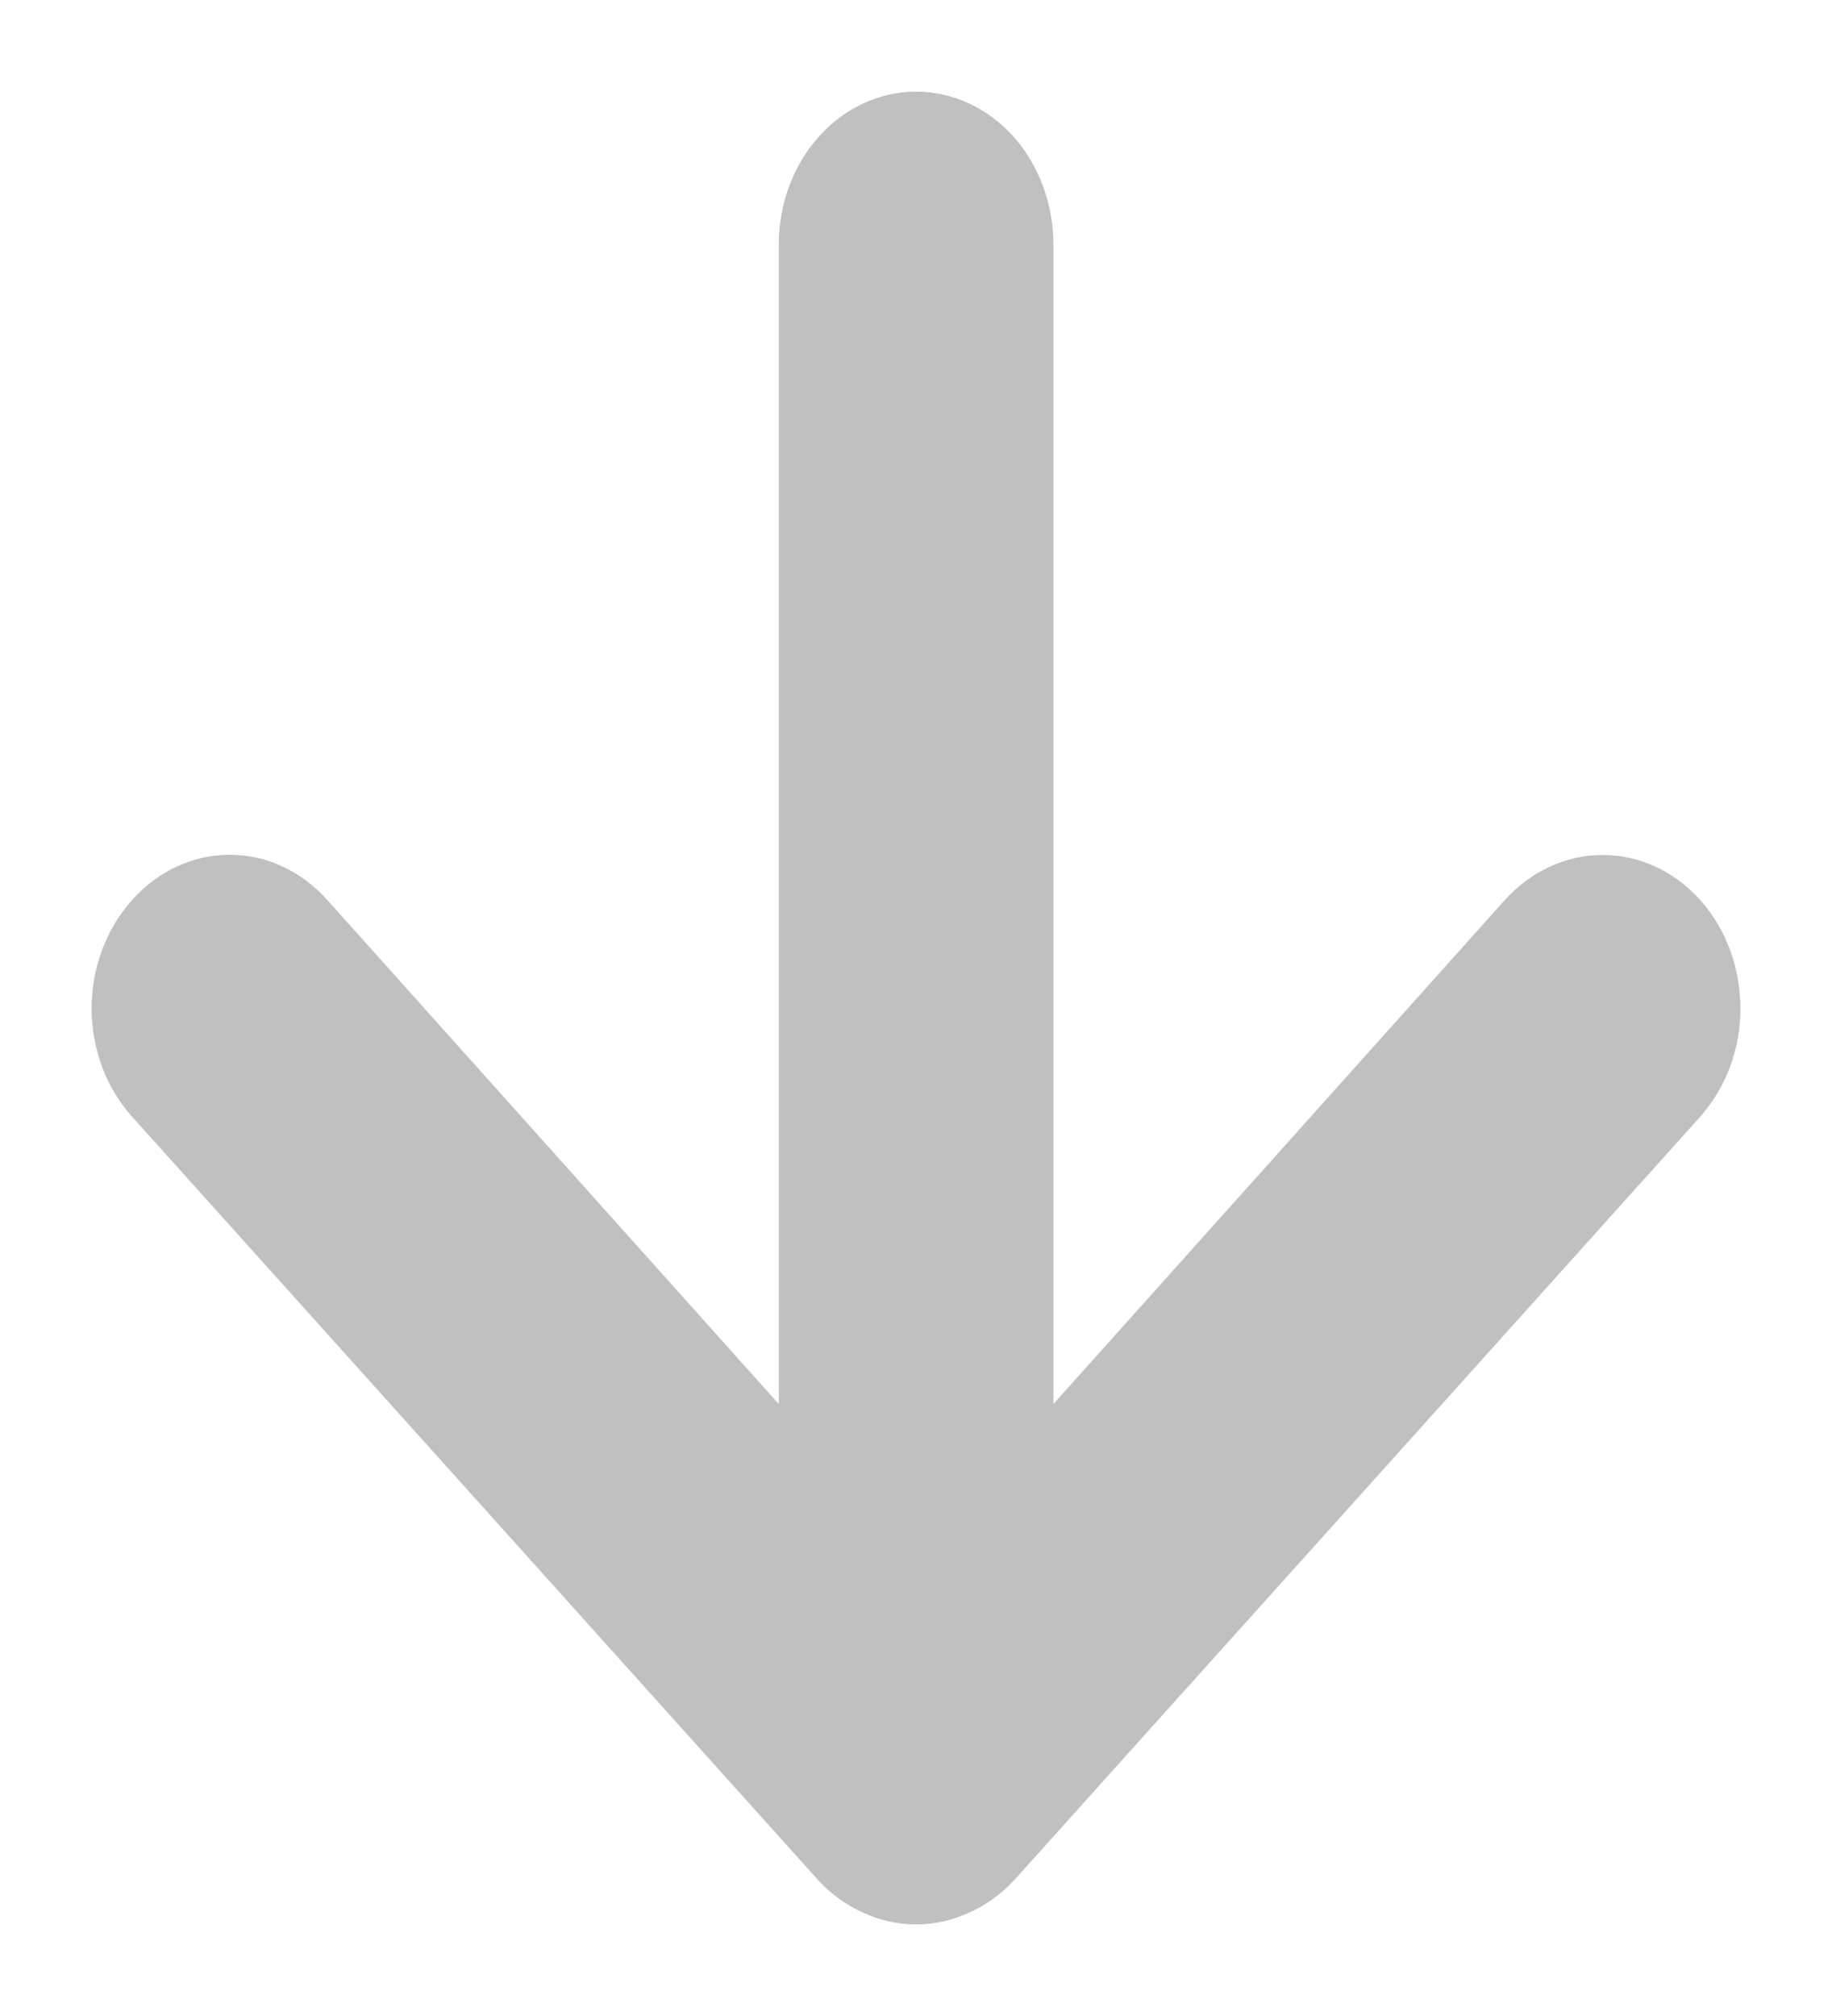<svg width="10" height="11" viewBox="0 0 10 11" fill="none" xmlns="http://www.w3.org/2000/svg">
<path id="Vector" d="M0.722 6.094L4.469 10.262C4.54 10.338 4.624 10.398 4.716 10.438C4.898 10.521 5.103 10.521 5.285 10.438C5.377 10.398 5.461 10.338 5.533 10.262L9.28 6.094C9.349 6.016 9.405 5.924 9.443 5.822C9.481 5.721 9.5 5.612 9.5 5.502C9.5 5.28 9.421 5.067 9.28 4.91C9.139 4.753 8.947 4.665 8.748 4.665C8.548 4.665 8.357 4.753 8.215 4.91L5.75 7.661L5.75 1.334C5.75 1.113 5.671 0.901 5.531 0.744C5.39 0.588 5.199 0.5 5.001 0.5C4.802 0.5 4.611 0.588 4.471 0.744C4.33 0.901 4.251 1.113 4.251 1.334L4.251 7.661L1.786 4.91C1.716 4.832 1.633 4.77 1.542 4.728C1.451 4.685 1.353 4.664 1.254 4.664C1.155 4.664 1.057 4.685 0.966 4.728C0.874 4.77 0.791 4.832 0.722 4.91C0.651 4.988 0.596 5.08 0.558 5.181C0.52 5.283 0.5 5.392 0.5 5.502C0.5 5.612 0.52 5.721 0.558 5.823C0.596 5.924 0.651 6.016 0.722 6.094Z" fill="#C0C0C0"/>
</svg>
